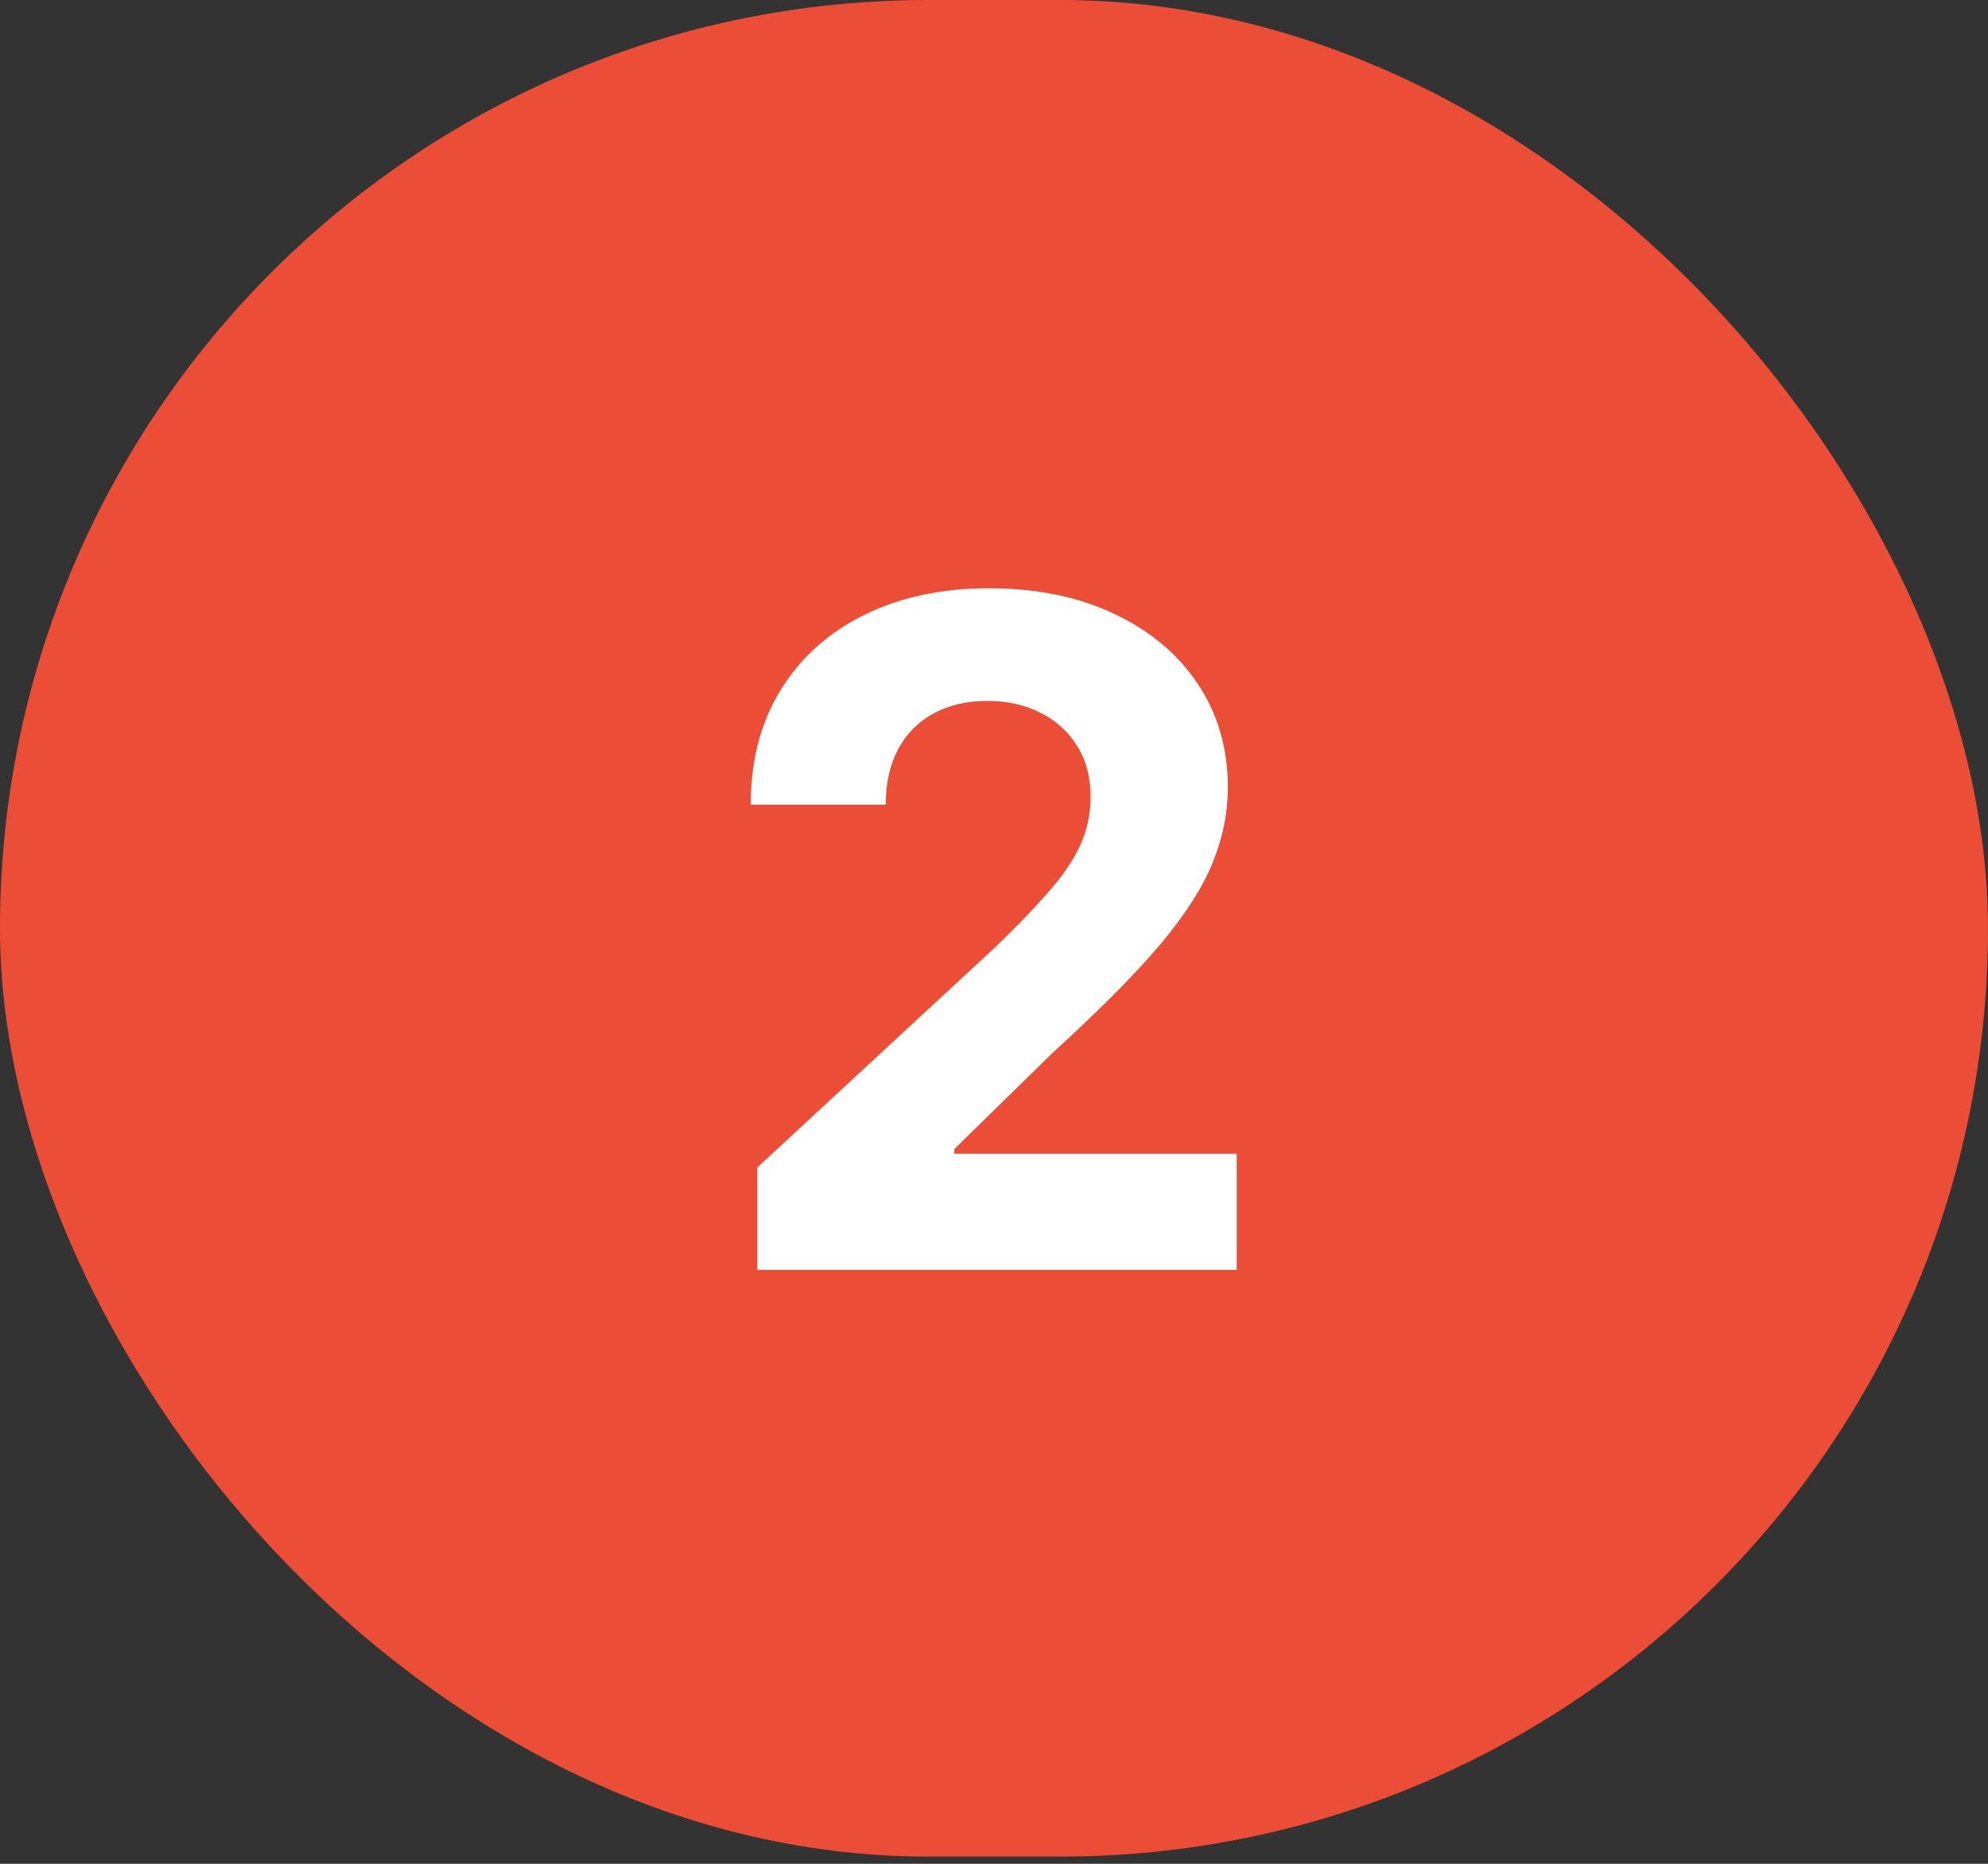<?xml version="1.0" encoding="UTF-8"?> <svg xmlns="http://www.w3.org/2000/svg" width="32" height="30" viewBox="0 0 32 30" fill="none"><rect x="0" y="0" width="32" height="30" fill="#333333" stroke="none"/><rect width="32" height="29.884" rx="14.942" fill="#EB4D36"></rect><path d="M12.19 20.441V18.792L16.043 15.225C16.371 14.908 16.645 14.622 16.867 14.368C17.093 14.115 17.264 13.866 17.38 13.623C17.496 13.377 17.555 13.111 17.555 12.825C17.555 12.508 17.482 12.235 17.338 12.006C17.193 11.773 16.996 11.595 16.746 11.472C16.496 11.345 16.212 11.282 15.895 11.282C15.564 11.282 15.275 11.349 15.028 11.483C14.781 11.617 14.591 11.809 14.457 12.059C14.323 12.309 14.257 12.607 14.257 12.952H12.084C12.084 12.244 12.245 11.629 12.565 11.107C12.886 10.586 13.335 10.182 13.913 9.897C14.491 9.612 15.157 9.469 15.911 9.469C16.686 9.469 17.361 9.606 17.935 9.881C18.513 10.152 18.962 10.53 19.283 11.012C19.604 11.495 19.764 12.048 19.764 12.672C19.764 13.081 19.683 13.484 19.521 13.882C19.362 14.28 19.078 14.723 18.67 15.209C18.261 15.692 17.685 16.271 16.942 16.948L15.361 18.496V18.57H19.907V20.441H12.19Z" fill="white"></path></svg> 